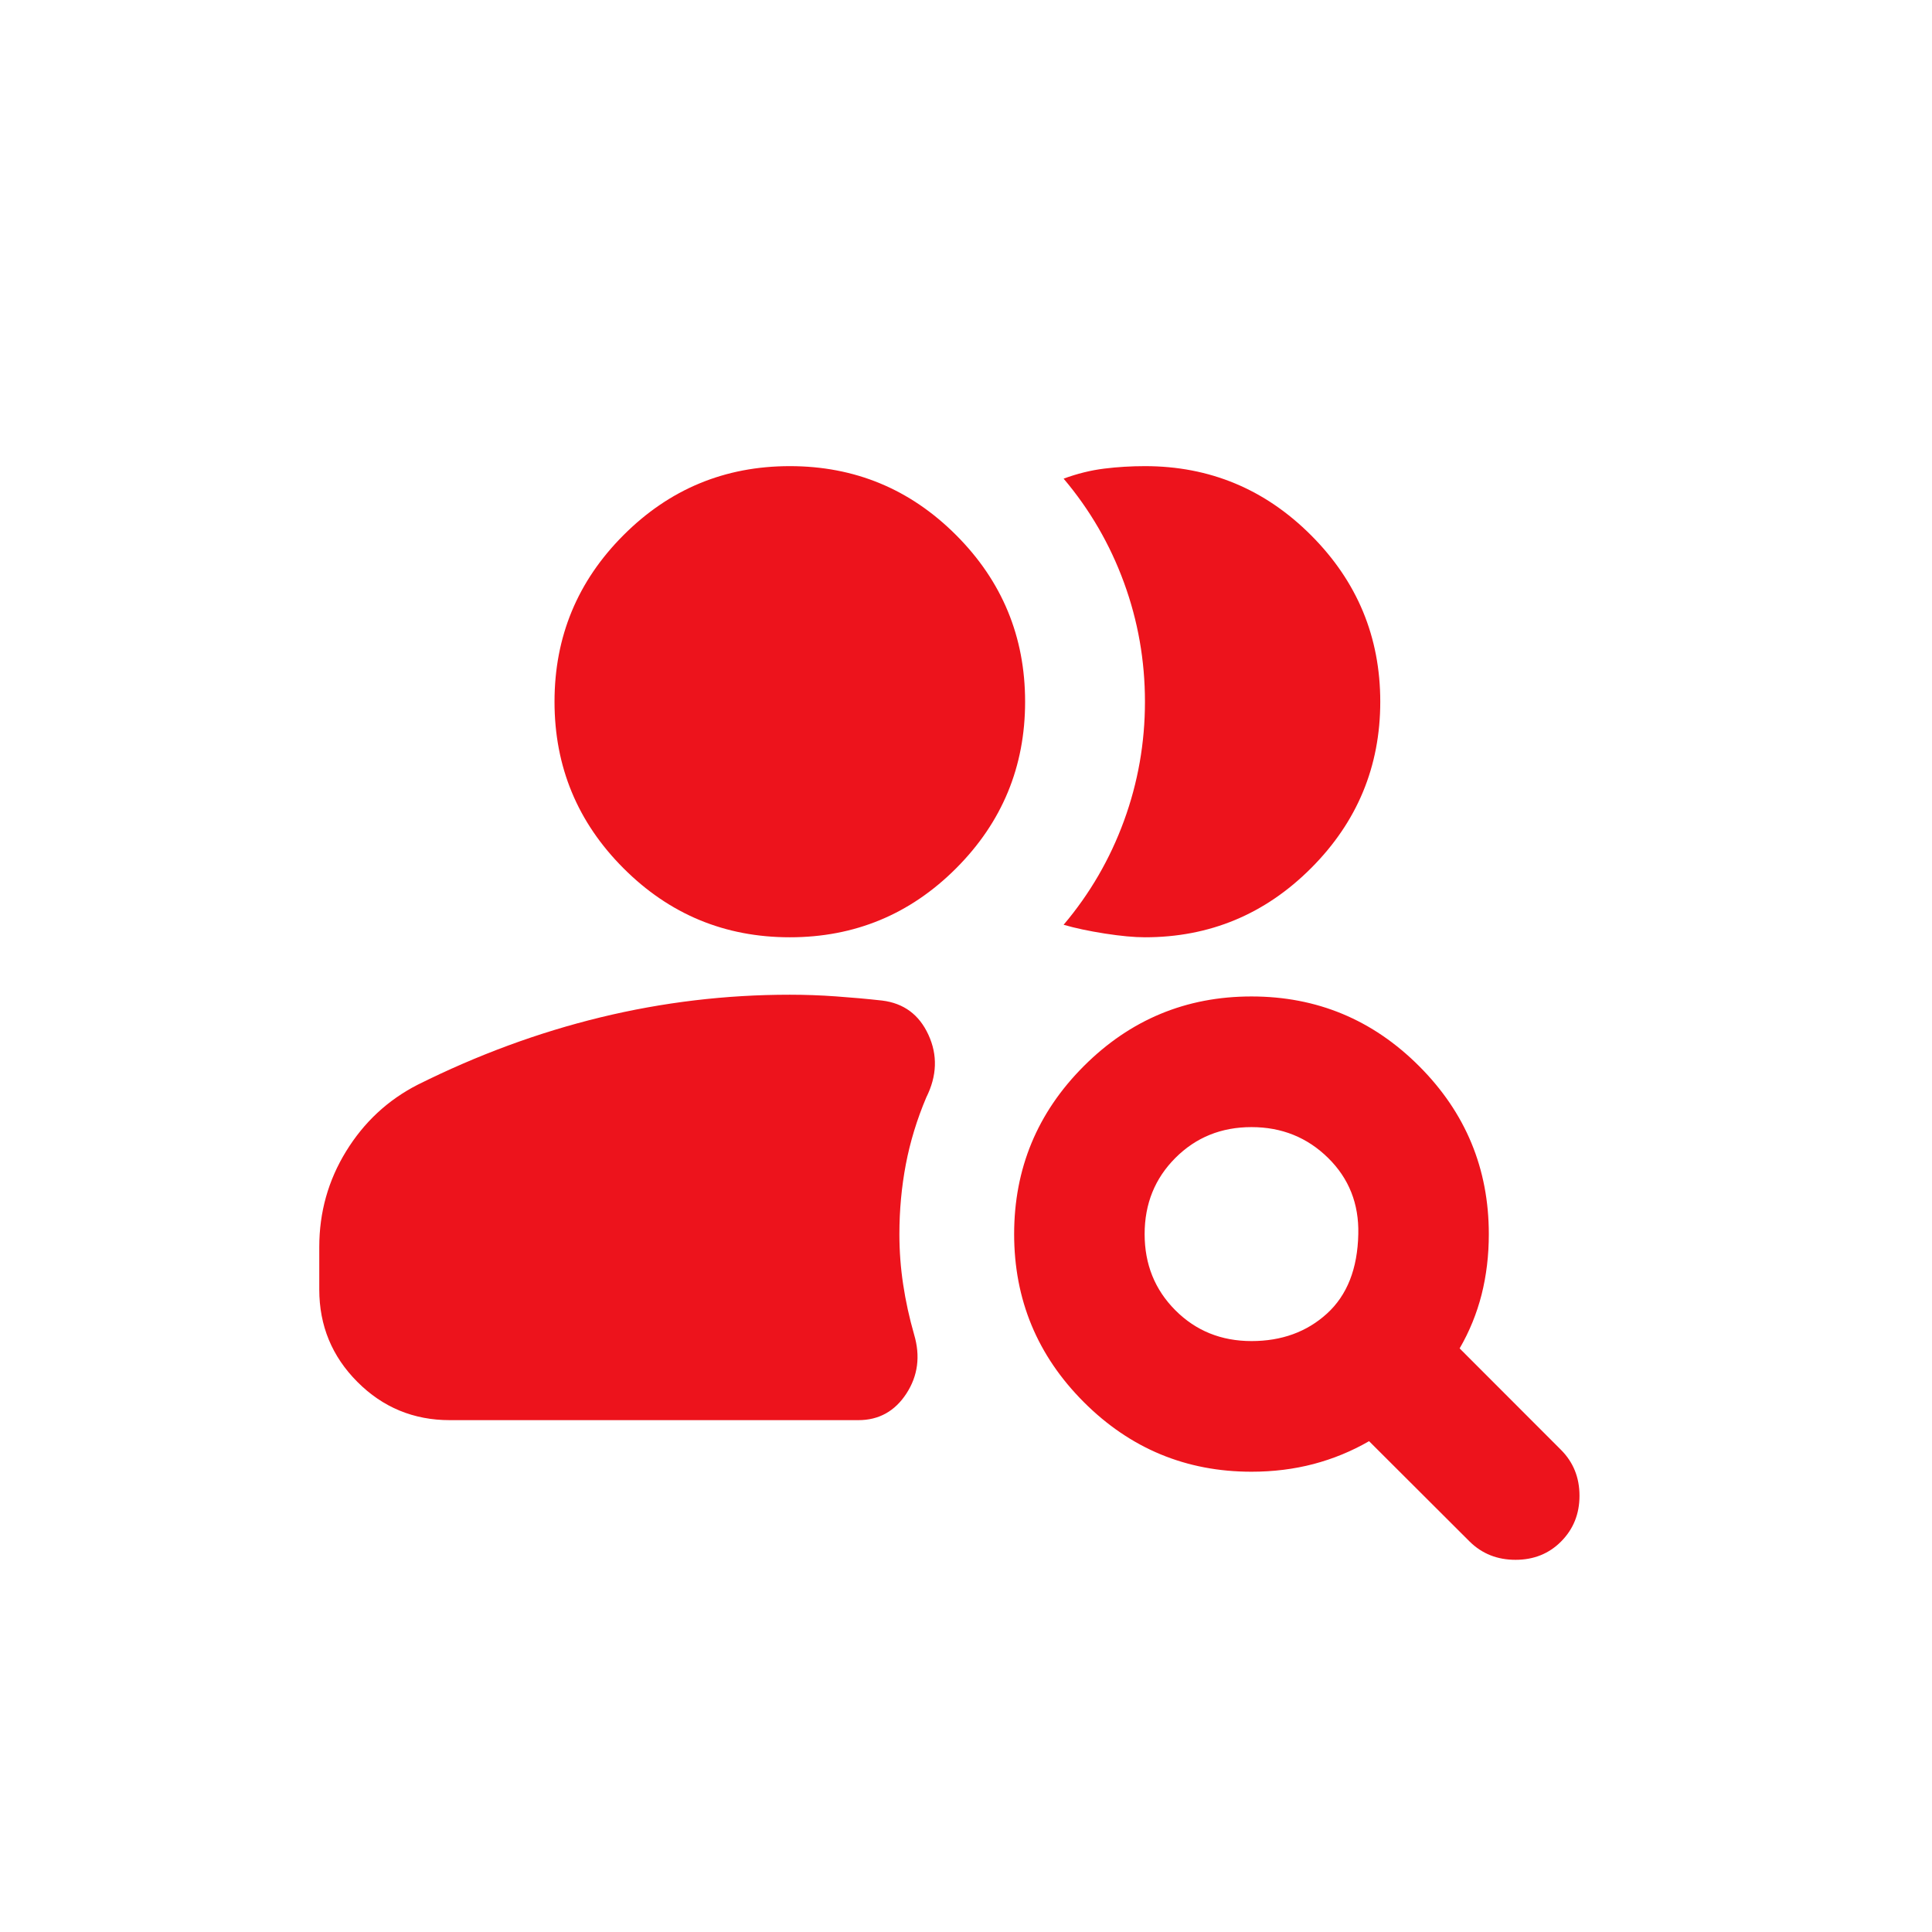 <svg width="59" height="59" viewBox="0 0 59 59" fill="none" xmlns="http://www.w3.org/2000/svg">
<mask id="mask0_476_3858" style="mask-type:alpha" maskUnits="userSpaceOnUse" x="8" y="7" width="43" height="43">
<rect x="8.322" y="7.777" width="42.043" height="42.097" fill="#D9D9D9"/>
</mask>
<g mask="url(#mask0_476_3858)">
<path d="M38.218 40.954C39.141 40.954 39.909 40.674 40.524 40.114C41.139 39.553 41.458 38.745 41.48 37.687C41.502 36.763 41.195 35.988 40.558 35.361C39.921 34.734 39.141 34.42 38.218 34.42C37.295 34.42 36.52 34.734 35.894 35.361C35.268 35.988 34.955 36.763 34.955 37.687C34.955 38.611 35.268 39.387 35.894 40.014C36.52 40.641 37.295 40.954 38.218 40.954ZM44.882 47.078L41.809 44.011C41.276 44.319 40.711 44.551 40.112 44.709C39.514 44.866 38.882 44.944 38.218 44.944C36.221 44.944 34.514 44.235 33.096 42.816C31.678 41.396 30.97 39.687 30.97 37.687C30.97 35.688 31.678 33.978 33.096 32.559C34.514 31.14 36.221 30.43 38.218 30.43C40.214 30.43 41.922 31.14 43.339 32.559C44.757 33.978 45.466 35.688 45.466 37.687C45.466 38.339 45.392 38.953 45.246 39.532C45.099 40.11 44.876 40.659 44.575 41.178L47.67 44.276C48.047 44.654 48.235 45.121 48.235 45.677C48.235 46.234 48.047 46.7 47.67 47.078C47.3 47.449 46.837 47.634 46.281 47.634C45.725 47.634 45.259 47.449 44.882 47.078ZM13.735 43.369C12.632 43.369 11.691 42.98 10.915 42.202C10.138 41.424 9.75 40.483 9.75 39.379V38.08C9.75 37.023 10.022 36.05 10.568 35.161C11.114 34.272 11.842 33.594 12.751 33.128C14.582 32.214 16.446 31.528 18.342 31.067C20.239 30.607 22.165 30.377 24.12 30.377C24.589 30.377 25.059 30.394 25.529 30.428C25.998 30.461 26.468 30.503 26.938 30.555C27.599 30.636 28.07 30.985 28.353 31.602C28.637 32.22 28.615 32.856 28.288 33.511C28.003 34.183 27.795 34.865 27.663 35.555C27.532 36.246 27.466 36.956 27.466 37.687C27.466 38.205 27.504 38.718 27.581 39.225C27.657 39.733 27.769 40.242 27.915 40.753C28.111 41.414 28.032 42.016 27.68 42.557C27.327 43.098 26.838 43.369 26.214 43.369H13.735ZM42.151 21.429C42.151 23.407 41.447 25.101 40.04 26.51C38.633 27.919 36.941 28.623 34.965 28.623C34.637 28.623 34.229 28.585 33.739 28.509C33.25 28.432 32.831 28.343 32.481 28.241C33.284 27.292 33.898 26.233 34.325 25.065C34.752 23.897 34.965 22.685 34.965 21.429C34.965 20.173 34.752 18.961 34.325 17.793C33.898 16.625 33.284 15.566 32.481 14.617C32.897 14.464 33.309 14.362 33.718 14.311C34.127 14.26 34.543 14.235 34.965 14.235C36.941 14.235 38.633 14.939 40.04 16.348C41.447 17.757 42.151 19.451 42.151 21.429ZM24.12 28.623C22.137 28.623 20.444 27.921 19.04 26.515C17.636 25.11 16.934 23.414 16.934 21.429C16.934 19.444 17.636 17.748 19.04 16.343C20.444 14.937 22.137 14.235 24.12 14.235C26.102 14.235 27.796 14.937 29.2 16.343C30.603 17.748 31.305 19.444 31.305 21.429C31.305 23.414 30.603 25.11 29.2 26.515C27.796 27.921 26.102 28.623 24.12 28.623Z" fill="#ED131C"/>
</g>
</svg>
